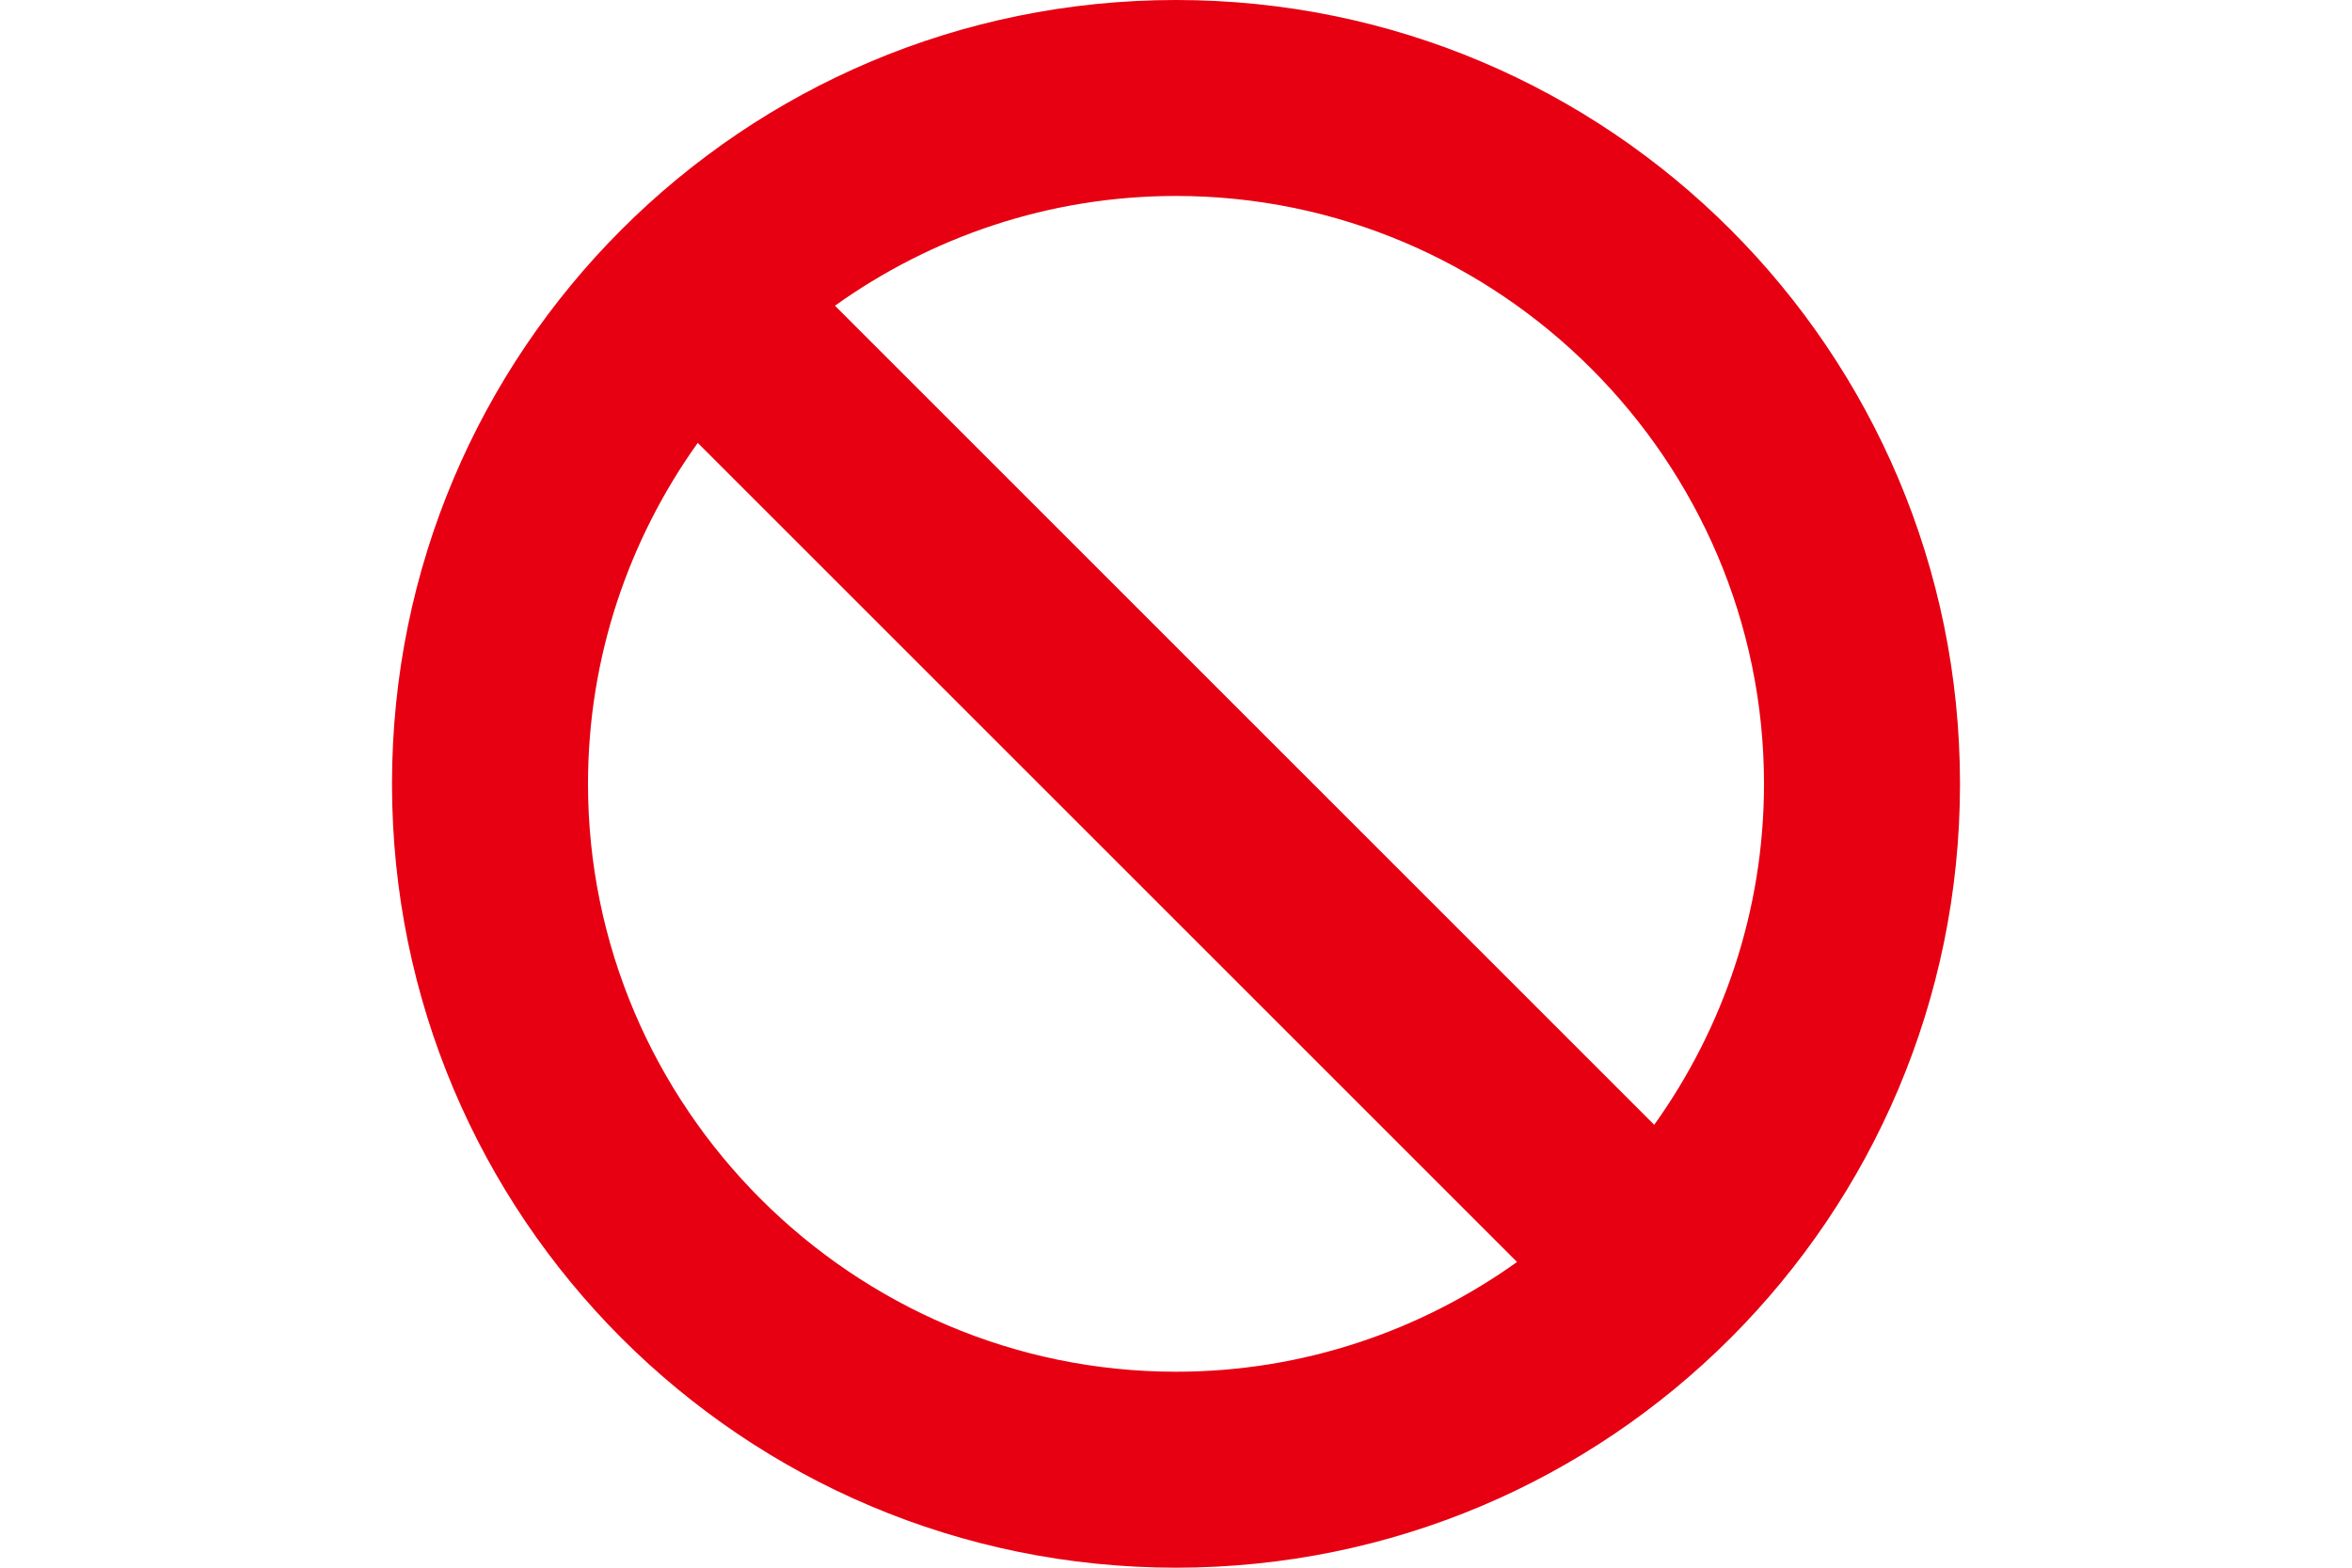 <?xml version="1.0" encoding="utf-8"?>
<!-- Generator: Adobe Illustrator 25.3.1, SVG Export Plug-In . SVG Version: 6.00 Build 0)  -->
<svg version="1.1" xmlns="http://www.w3.org/2000/svg" xmlns:xlink="http://www.w3.org/1999/xlink" x="0px" y="0px" width="120px"
	 height="80px" viewBox="0 0 120 80" style="enable-background:new 0 0 120 80;" xml:space="preserve">
<style type="text/css">
	.st0{fill:none;}
	.st1{fill:#E60012;}
</style>
<g id="レイヤー_1">
</g>
<g id="写真">
	<g>
		<rect class="st0" width="120" height="80"/>
		<g>
			<path class="st1" d="M60,0C37.9,0,20,17.9,20,40s17.9,40,40,40c22.1,0,40-17.9,40-40S82.1,0,60,0z M35.6,22.6l41.8,41.8
				C72.5,67.9,66.5,70,60,70c-16.5,0-30-13.5-30-30C30,33.5,32.1,27.5,35.6,22.6z M84.4,57.4L42.6,15.6C47.5,12.1,53.5,10,60,10
				c16.5,0,30,13.5,30,30C90,46.5,87.9,52.5,84.4,57.4z"/>
		</g>
	</g>
</g>
</svg>
